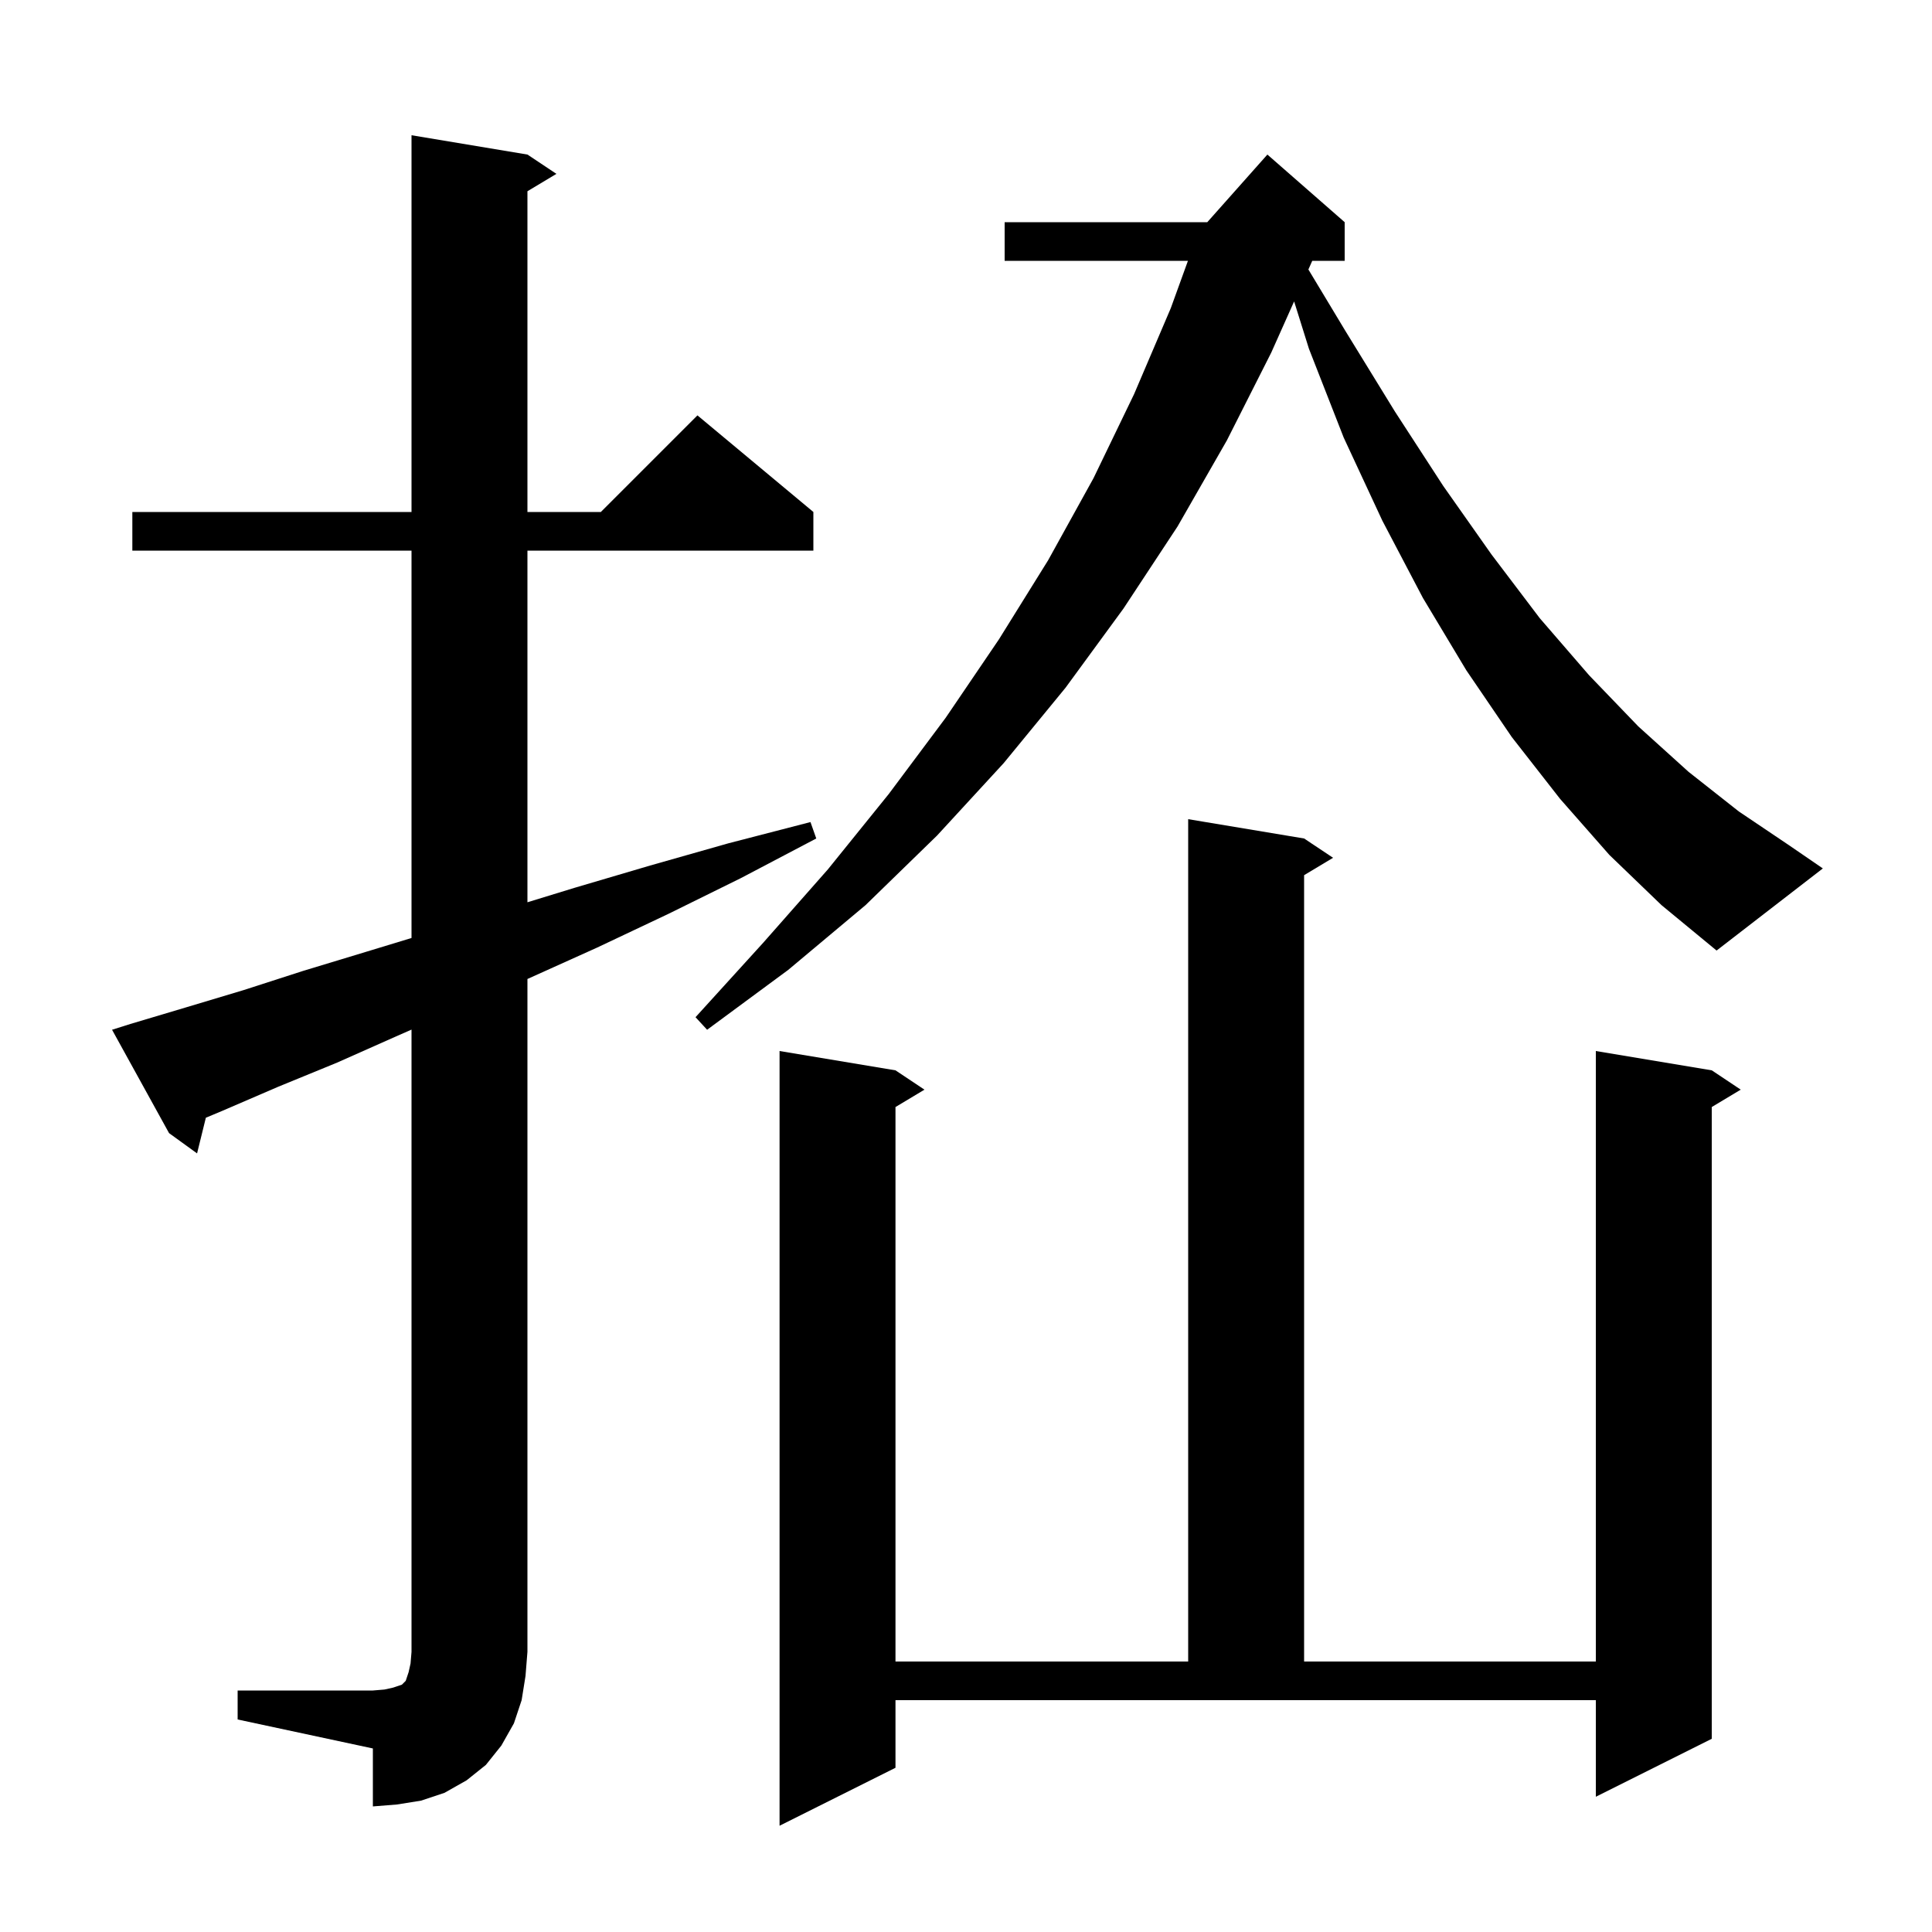 <svg xmlns="http://www.w3.org/2000/svg" xmlns:xlink="http://www.w3.org/1999/xlink" version="1.1" baseProfile="full" viewBox="0 0 200 200" width="200" height="200"><g fill="currentColor"><path d="M 92.7 183.0 L 80.7 189.0 L 80.7 108.8 L 92.7 110.8 L 95.7 112.8 L 92.7 114.6 L 92.7 172.0 L 123.0 172.0 L 123.0 84.8 L 135.0 86.8 L 138.0 88.8 L 135.0 90.6 L 135.0 172.0 L 165.2 172.0 L 165.2 108.8 L 177.2 110.8 L 180.2 112.8 L 177.2 114.6 L 177.2 180.0 L 165.2 186.0 L 165.2 176.0 L 92.7 176.0 Z M 24.6 175.0 L 38.6 175.0 L 39.8 174.9 L 40.7 174.7 L 41.6 174.4 L 42.0 174.0 L 42.3 173.1 L 42.5 172.2 L 42.6 171.0 L 42.6 106.585 L 41.2 107.2 L 34.9 110.0 L 28.8 112.5 L 23.0 115.0 L 21.31 115.707 L 20.4 119.4 L 17.5 117.3 L 11.6 106.6 L 13.5 106.0 L 19.2 104.3 L 25.2 102.5 L 31.4 100.5 L 38.0 98.5 L 42.6 97.1 L 42.6 57.0 L 13.7 57.0 L 13.7 53.0 L 42.6 53.0 L 42.6 14.0 L 54.6 16.0 L 57.6 18.0 L 54.6 19.8 L 54.6 53.0 L 62.2 53.0 L 72.2 43.0 L 84.2 53.0 L 84.2 57.0 L 54.6 57.0 L 54.6 93.403 L 59.5 91.9 L 67.3 89.6 L 75.4 87.3 L 83.9 85.1 L 84.5 86.8 L 76.7 90.9 L 69.2 94.6 L 61.8 98.1 L 54.7 101.3 L 54.6 101.343 L 54.6 171.0 L 54.4 173.5 L 54.0 176.0 L 53.2 178.4 L 51.9 180.7 L 50.3 182.7 L 48.3 184.3 L 46.0 185.6 L 43.6 186.4 L 41.1 186.8 L 38.6 187.0 L 38.6 181.0 L 24.6 178.0 Z M 166.6 88.5 L 161.5 82.7 L 156.5 76.3 L 151.8 69.4 L 147.3 61.9 L 143.1 53.9 L 139.1 45.3 L 135.5 36.1 L 133.967 31.203 L 131.6 36.5 L 127.0 45.6 L 121.9 54.5 L 116.3 63.0 L 110.3 71.2 L 103.9 79.0 L 97.0 86.5 L 89.6 93.7 L 81.6 100.4 L 73.2 106.6 L 72.0 105.3 L 79.0 97.6 L 85.7 90.0 L 92.0 82.2 L 97.9 74.3 L 103.4 66.2 L 108.5 58.0 L 113.2 49.5 L 117.4 40.8 L 121.2 31.9 L 122.975 27.0 L 104.0 27.0 L 104.0 23.0 L 124.978 23.0 L 131.2 16.0 L 139.2 23.0 L 139.2 27.0 L 135.843 27.0 L 135.8 27.1 L 135.444 27.897 L 139.3 34.3 L 144.4 42.6 L 149.4 50.3 L 154.4 57.4 L 159.4 64.0 L 164.5 69.9 L 169.6 75.2 L 174.8 79.9 L 180.0 84.0 L 185.2 87.5 L 188.7 89.9 L 177.7 98.4 L 172.0 93.7 Z "/></g></svg>
